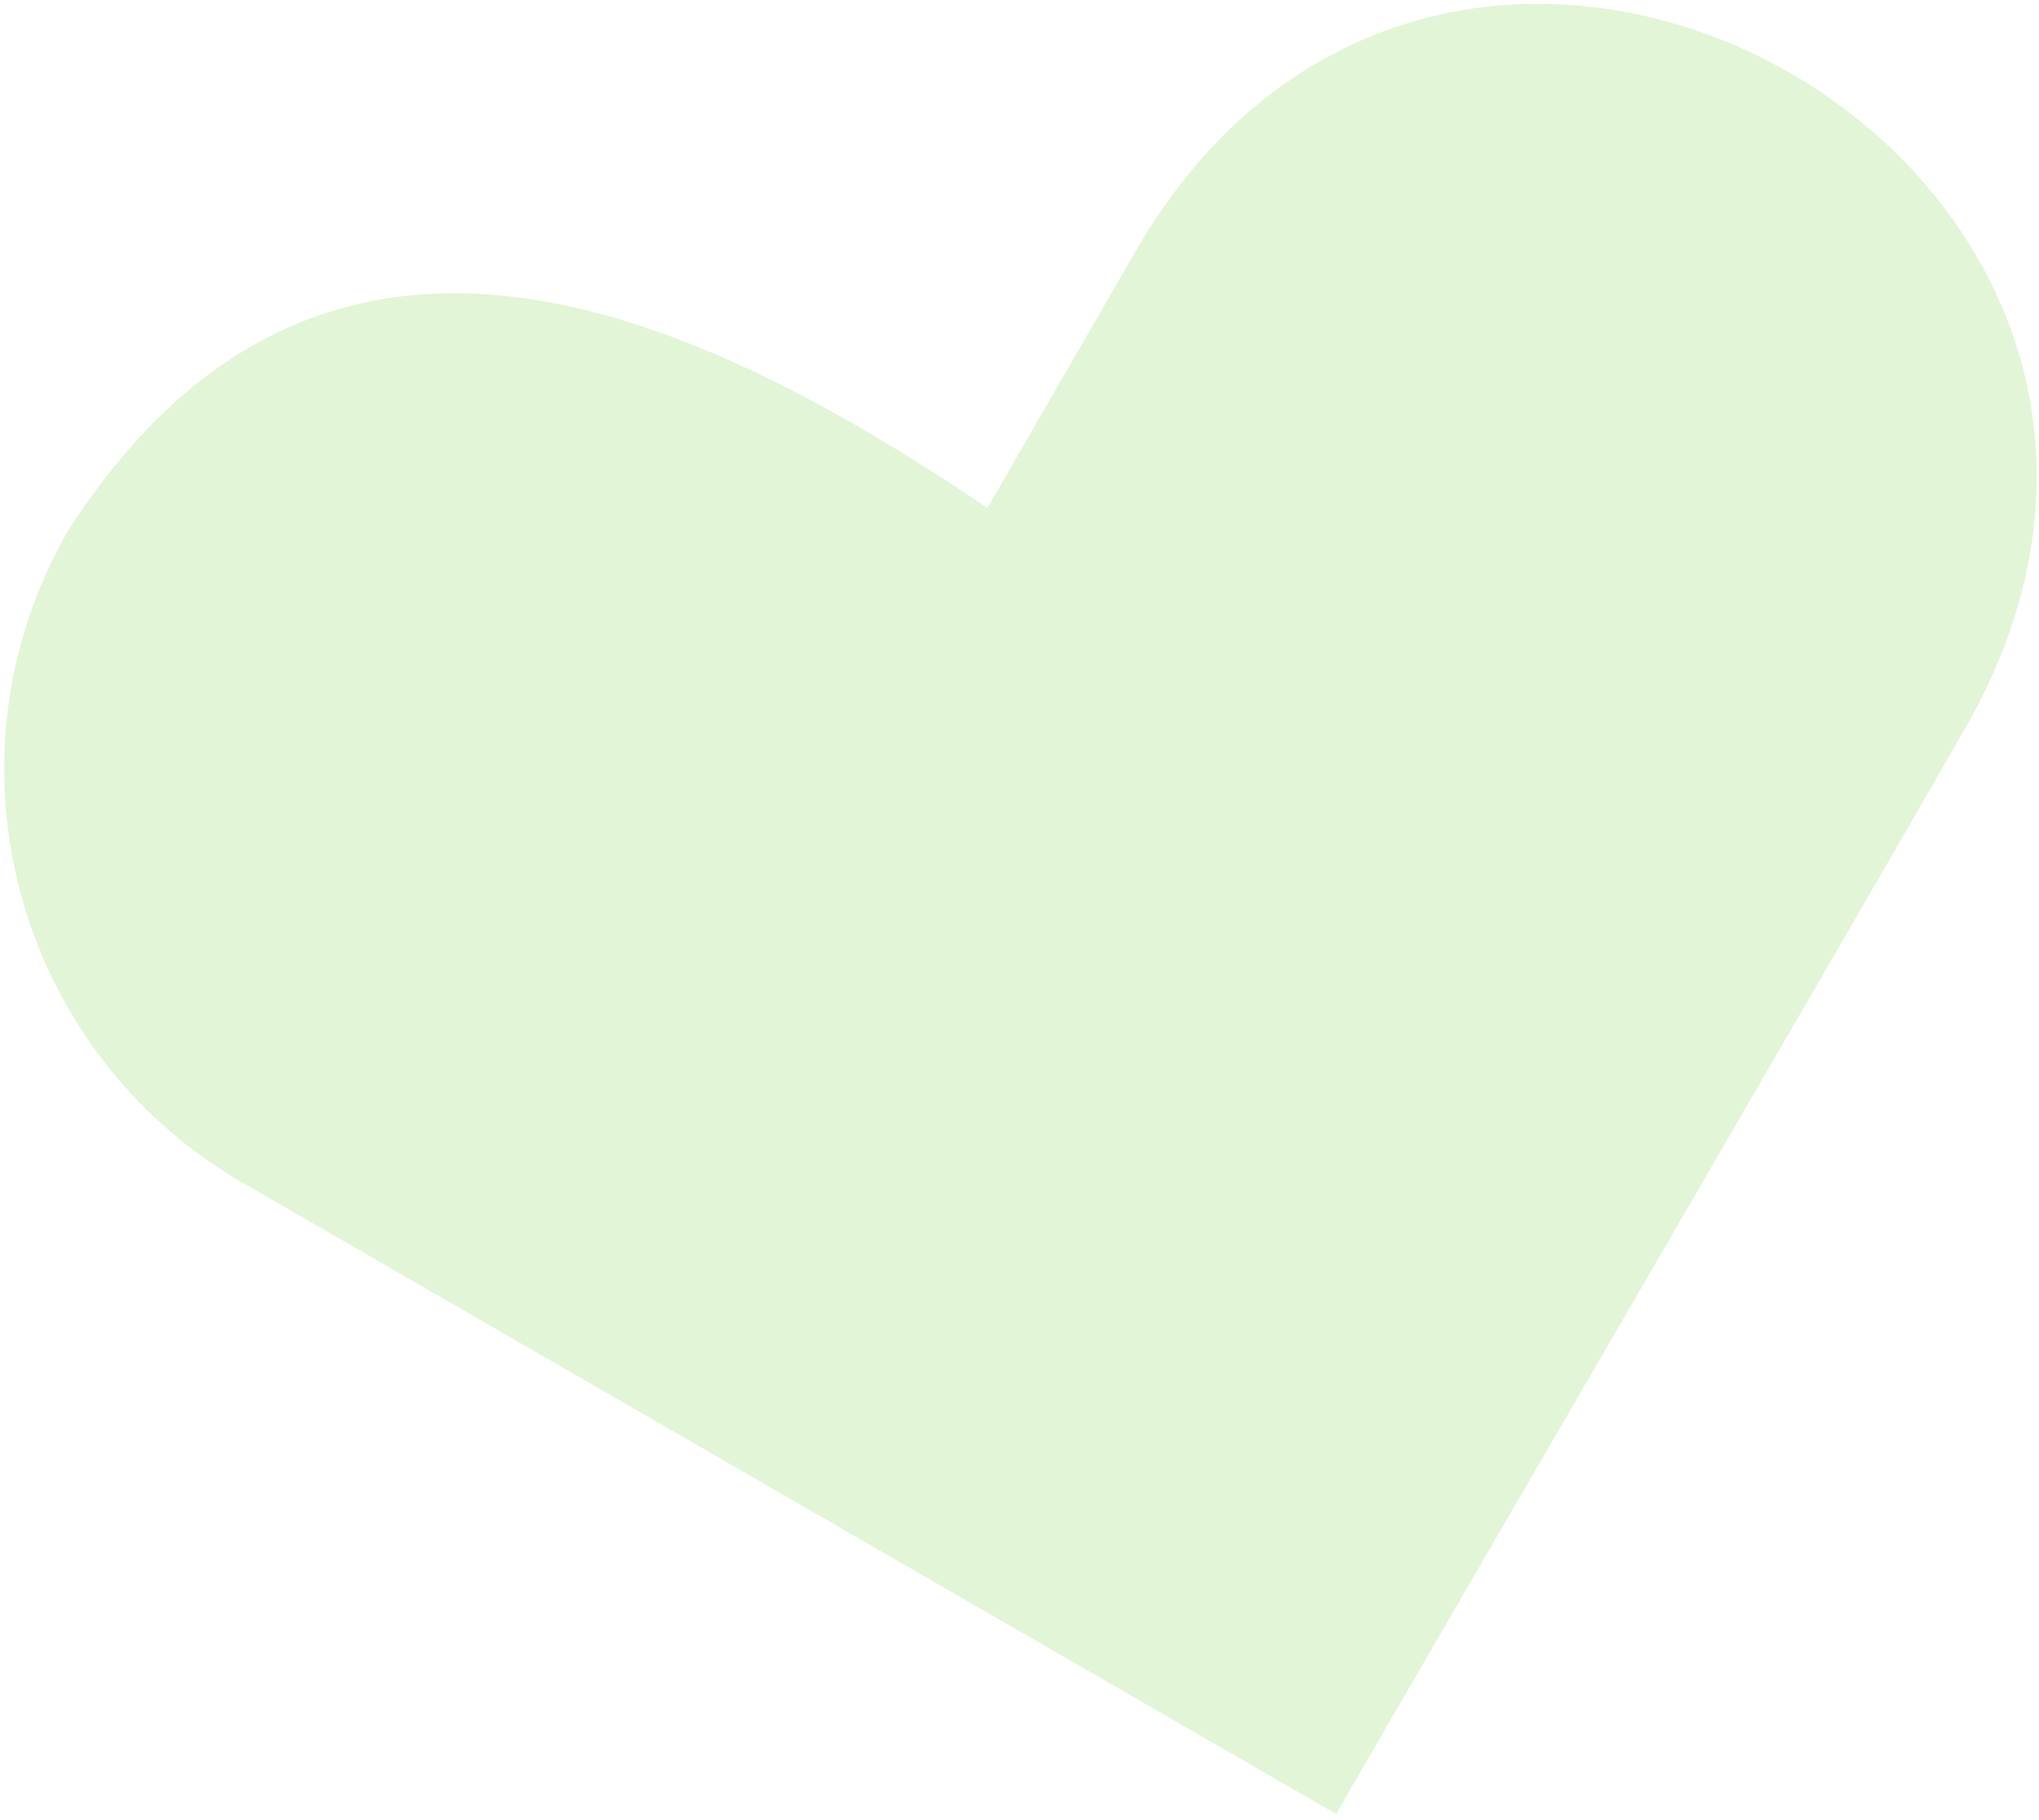 <?xml version="1.0" encoding="UTF-8"?> <svg xmlns="http://www.w3.org/2000/svg" width="308" height="275" viewBox="0 0 308 275" fill="none"><path d="M297.472 108.949C275.712 146.913 223.042 237.318 201.825 274.068L36.806 178.794C2.207 158.871 -9.651 114.616 10.351 80.063C47.97 21.749 102.493 45.219 149.152 76.742L172.286 36.673C221.191 -44.84 343.549 25.856 297.472 108.949Z" fill="#C6ECAE" fill-opacity="0.5"></path></svg> 